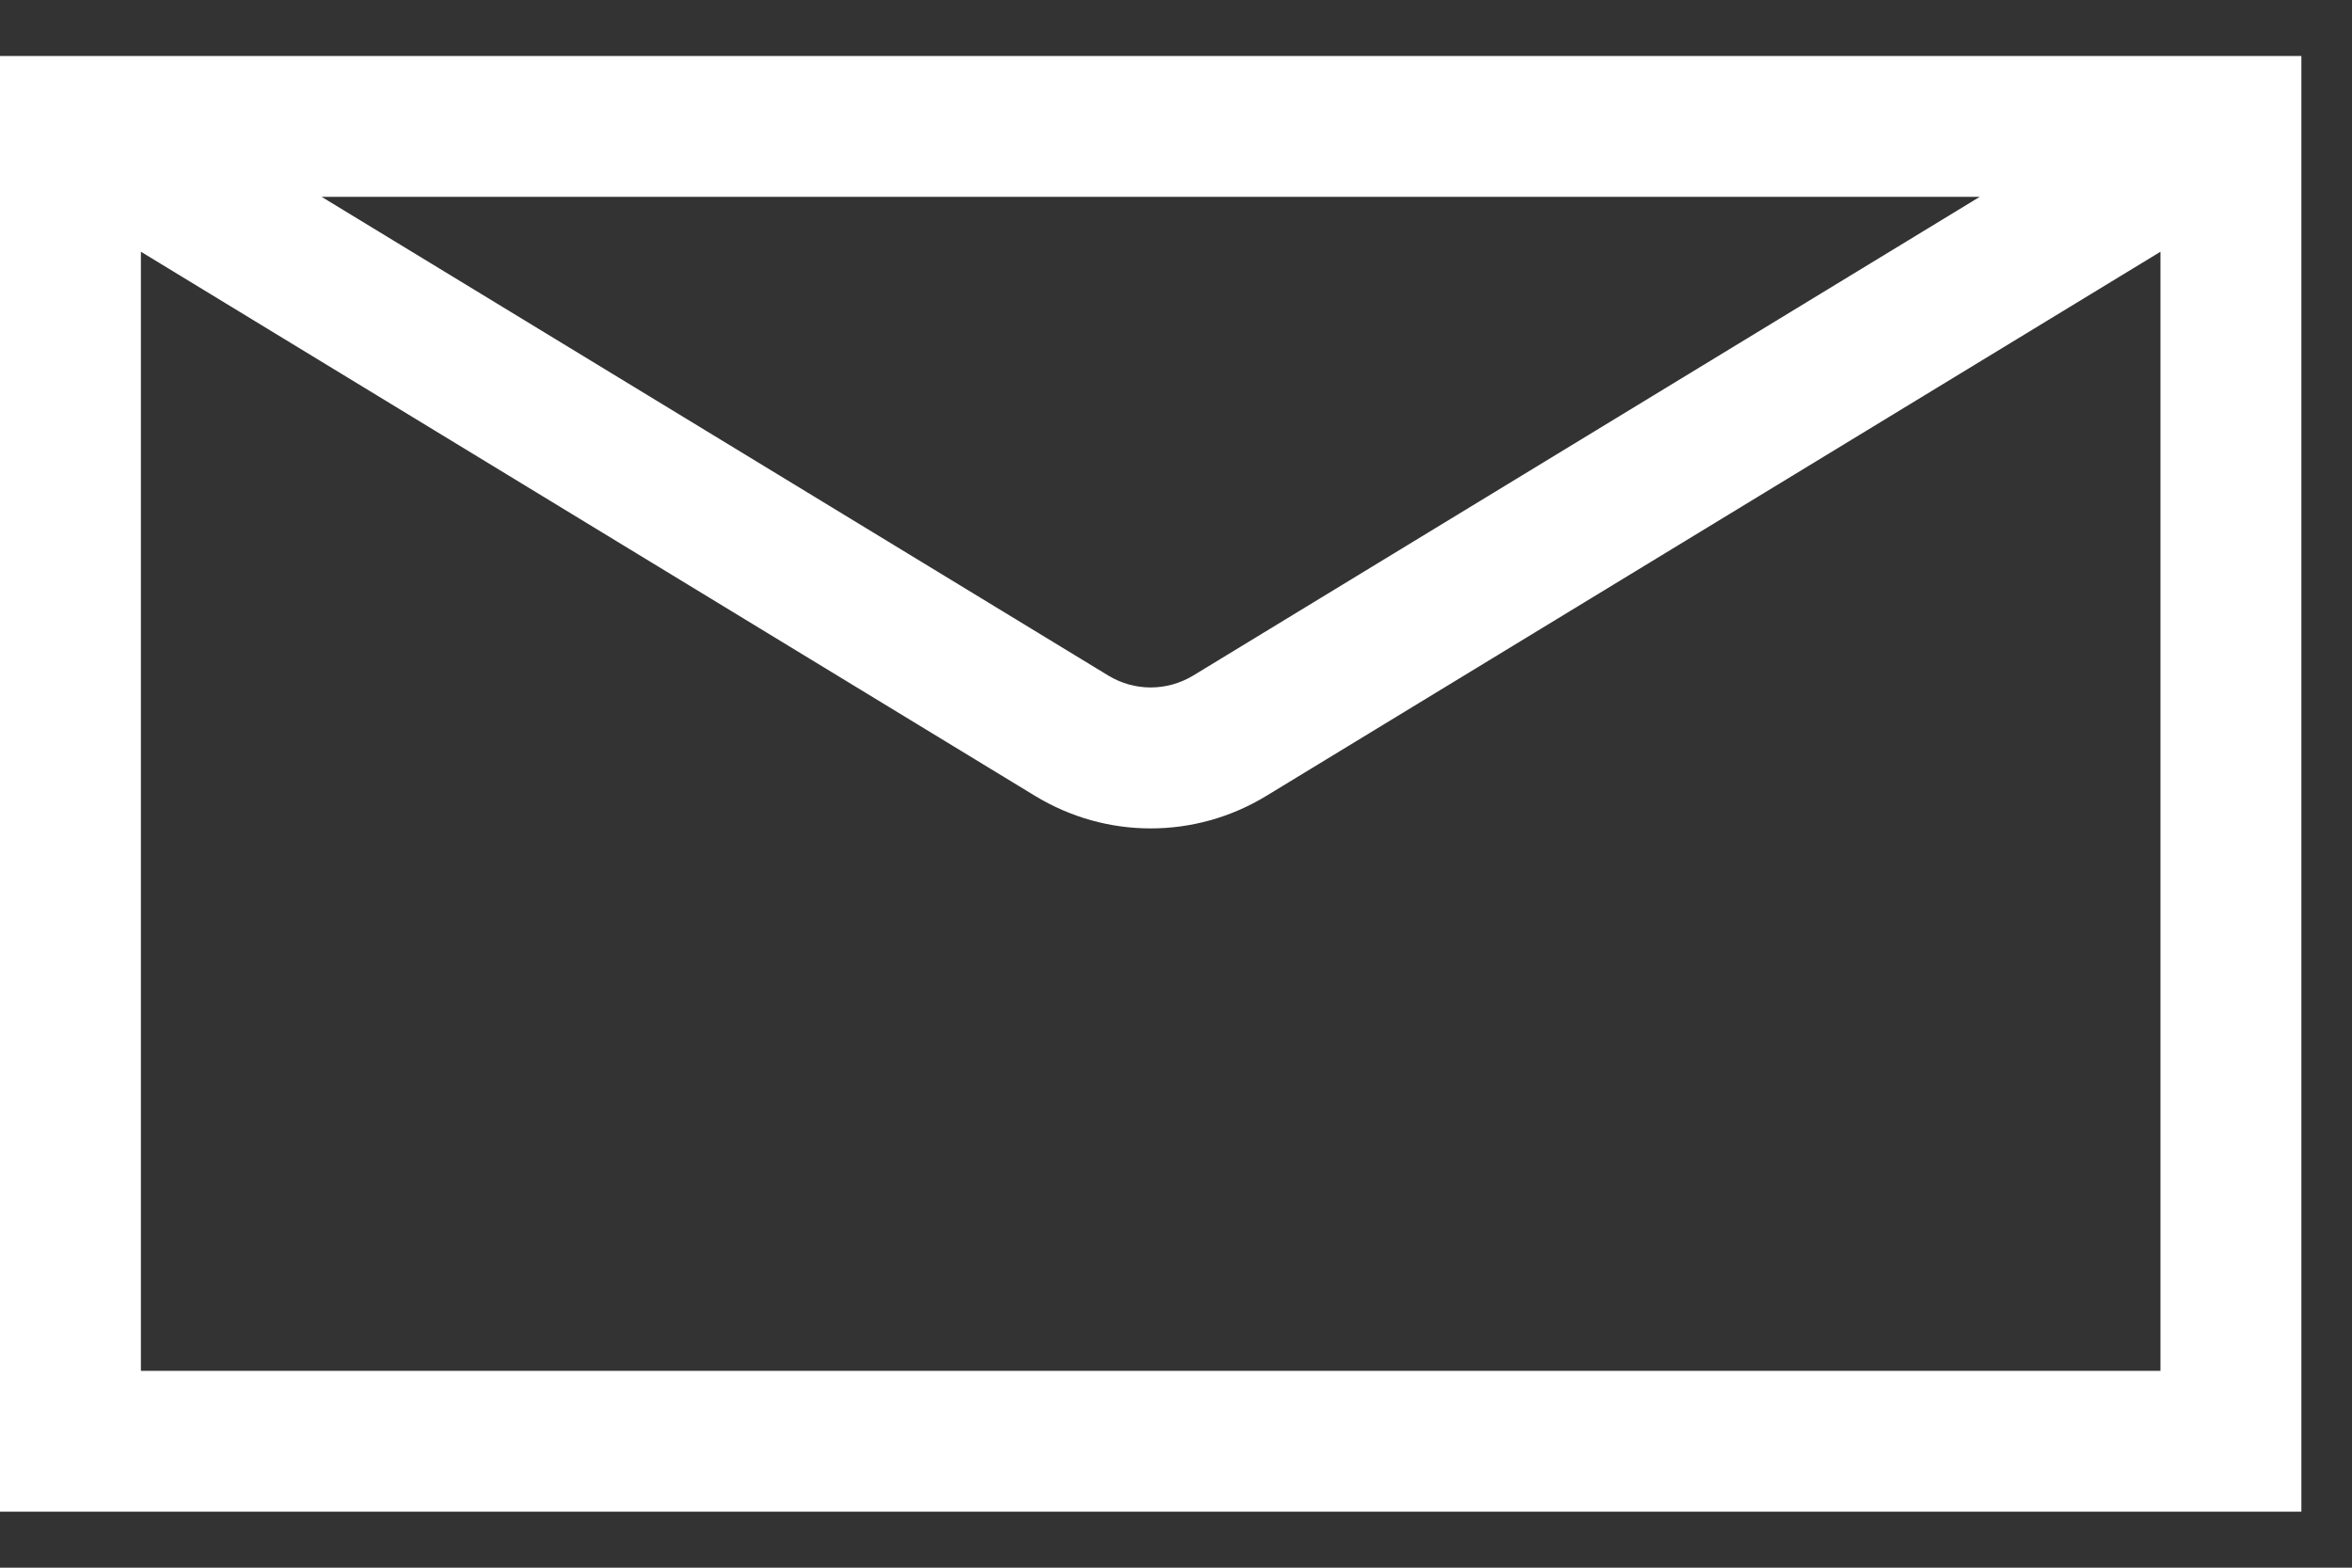 <svg width="21" height="14" viewBox="0 0 21 14" fill="none" xmlns="http://www.w3.org/2000/svg">
<rect x="0" y="0" width="21" height="14" fill="#333333" stroke="none"/>
<path d="M19.919 0.5H0.629H0V13.5H20.548V0.5H19.919ZM17.676 1.758L10.655 6.032L10.655 6.032C10.42 6.175 10.128 6.175 9.894 6.032L2.872 1.758H17.676ZM19.29 12.242H1.258V2.248L9.239 7.106C9.559 7.301 9.916 7.398 10.274 7.398C10.632 7.398 10.99 7.301 11.309 7.106L11.309 7.106L19.29 2.248V12.242Z" fill="white"/>
</svg>
